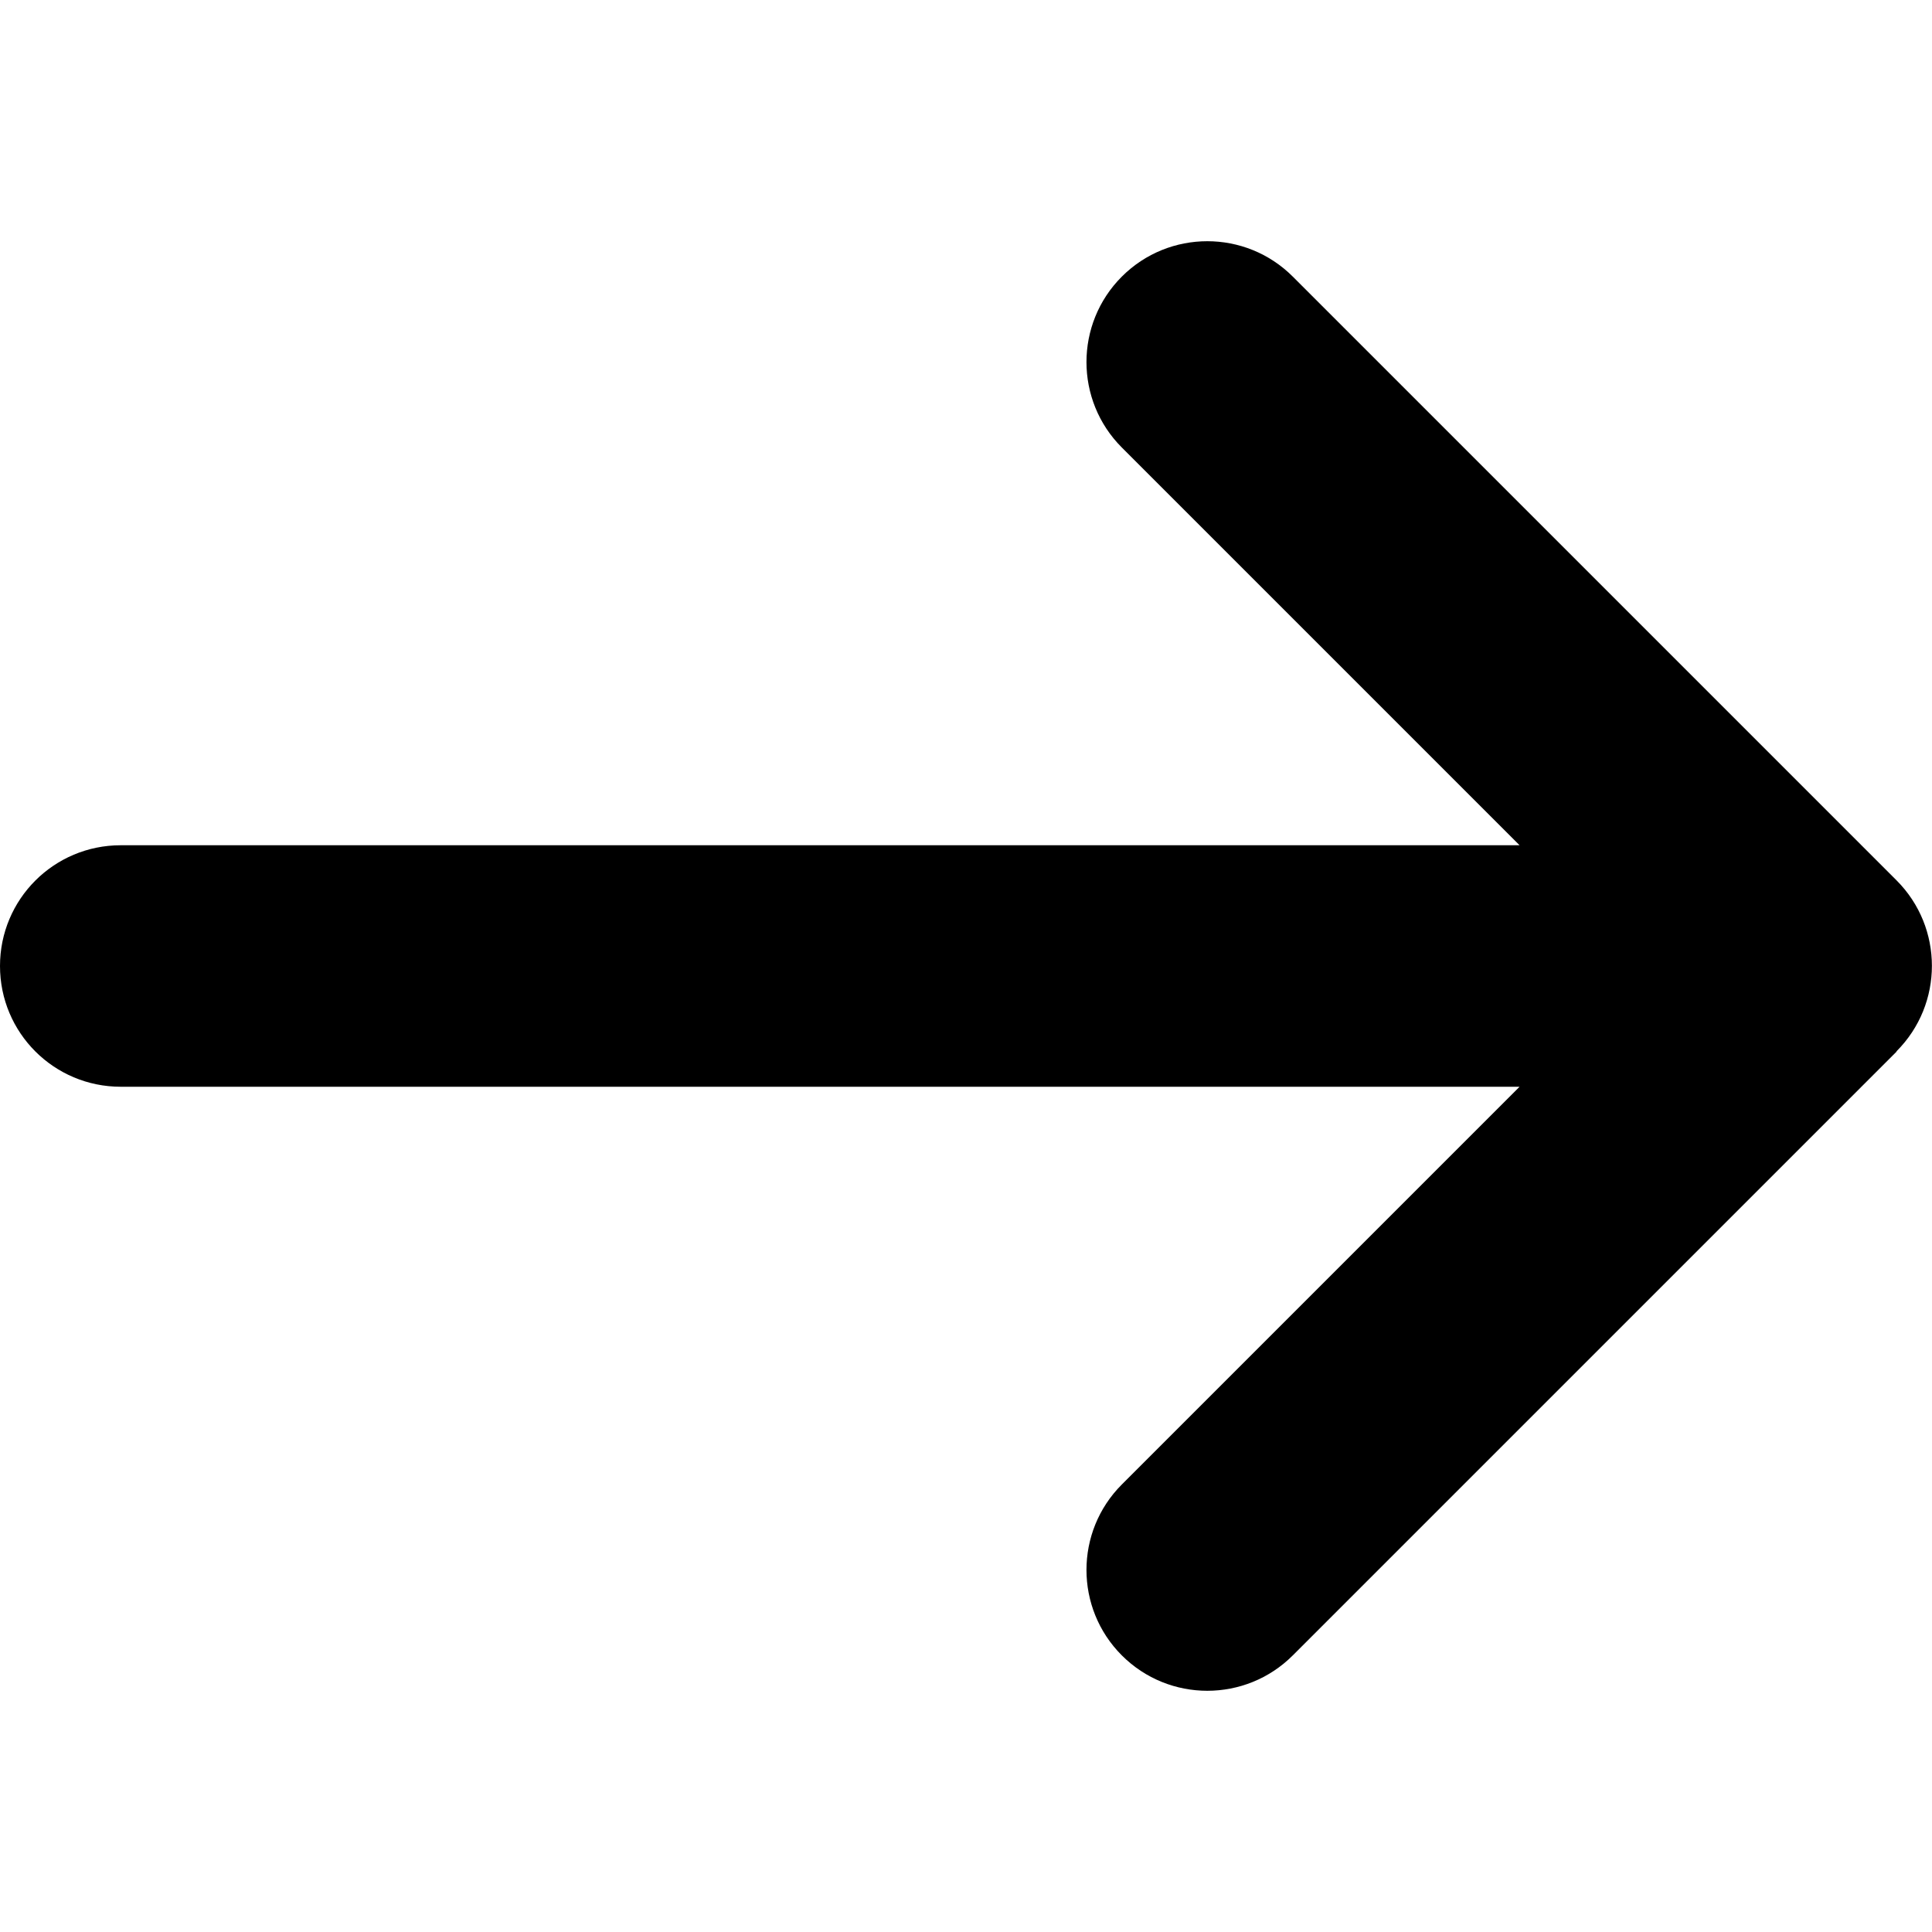 <svg xmlns="http://www.w3.org/2000/svg" viewBox="0 0 512 512"><!--!Font Awesome Free v7.1.0 by @fontawesome - https://fontawesome.com License - https://fontawesome.com/license/free Copyright 2025 Fonticons, Inc.--><path d="M502.6 278.6c12.5-12.5 12.5-32.8 0-45.3l-160-160c-12.5-12.5-32.8-12.5-45.3 0s-12.5 32.8 0 45.3L402.7 224 32 224c-17.7 0-32 14.3-32 32s14.3 32 32 32l370.7 0-105.4 105.4c-12.5 12.5-12.5 32.8 0 45.3s32.8 12.5 45.3 0l160-160z"/></svg>